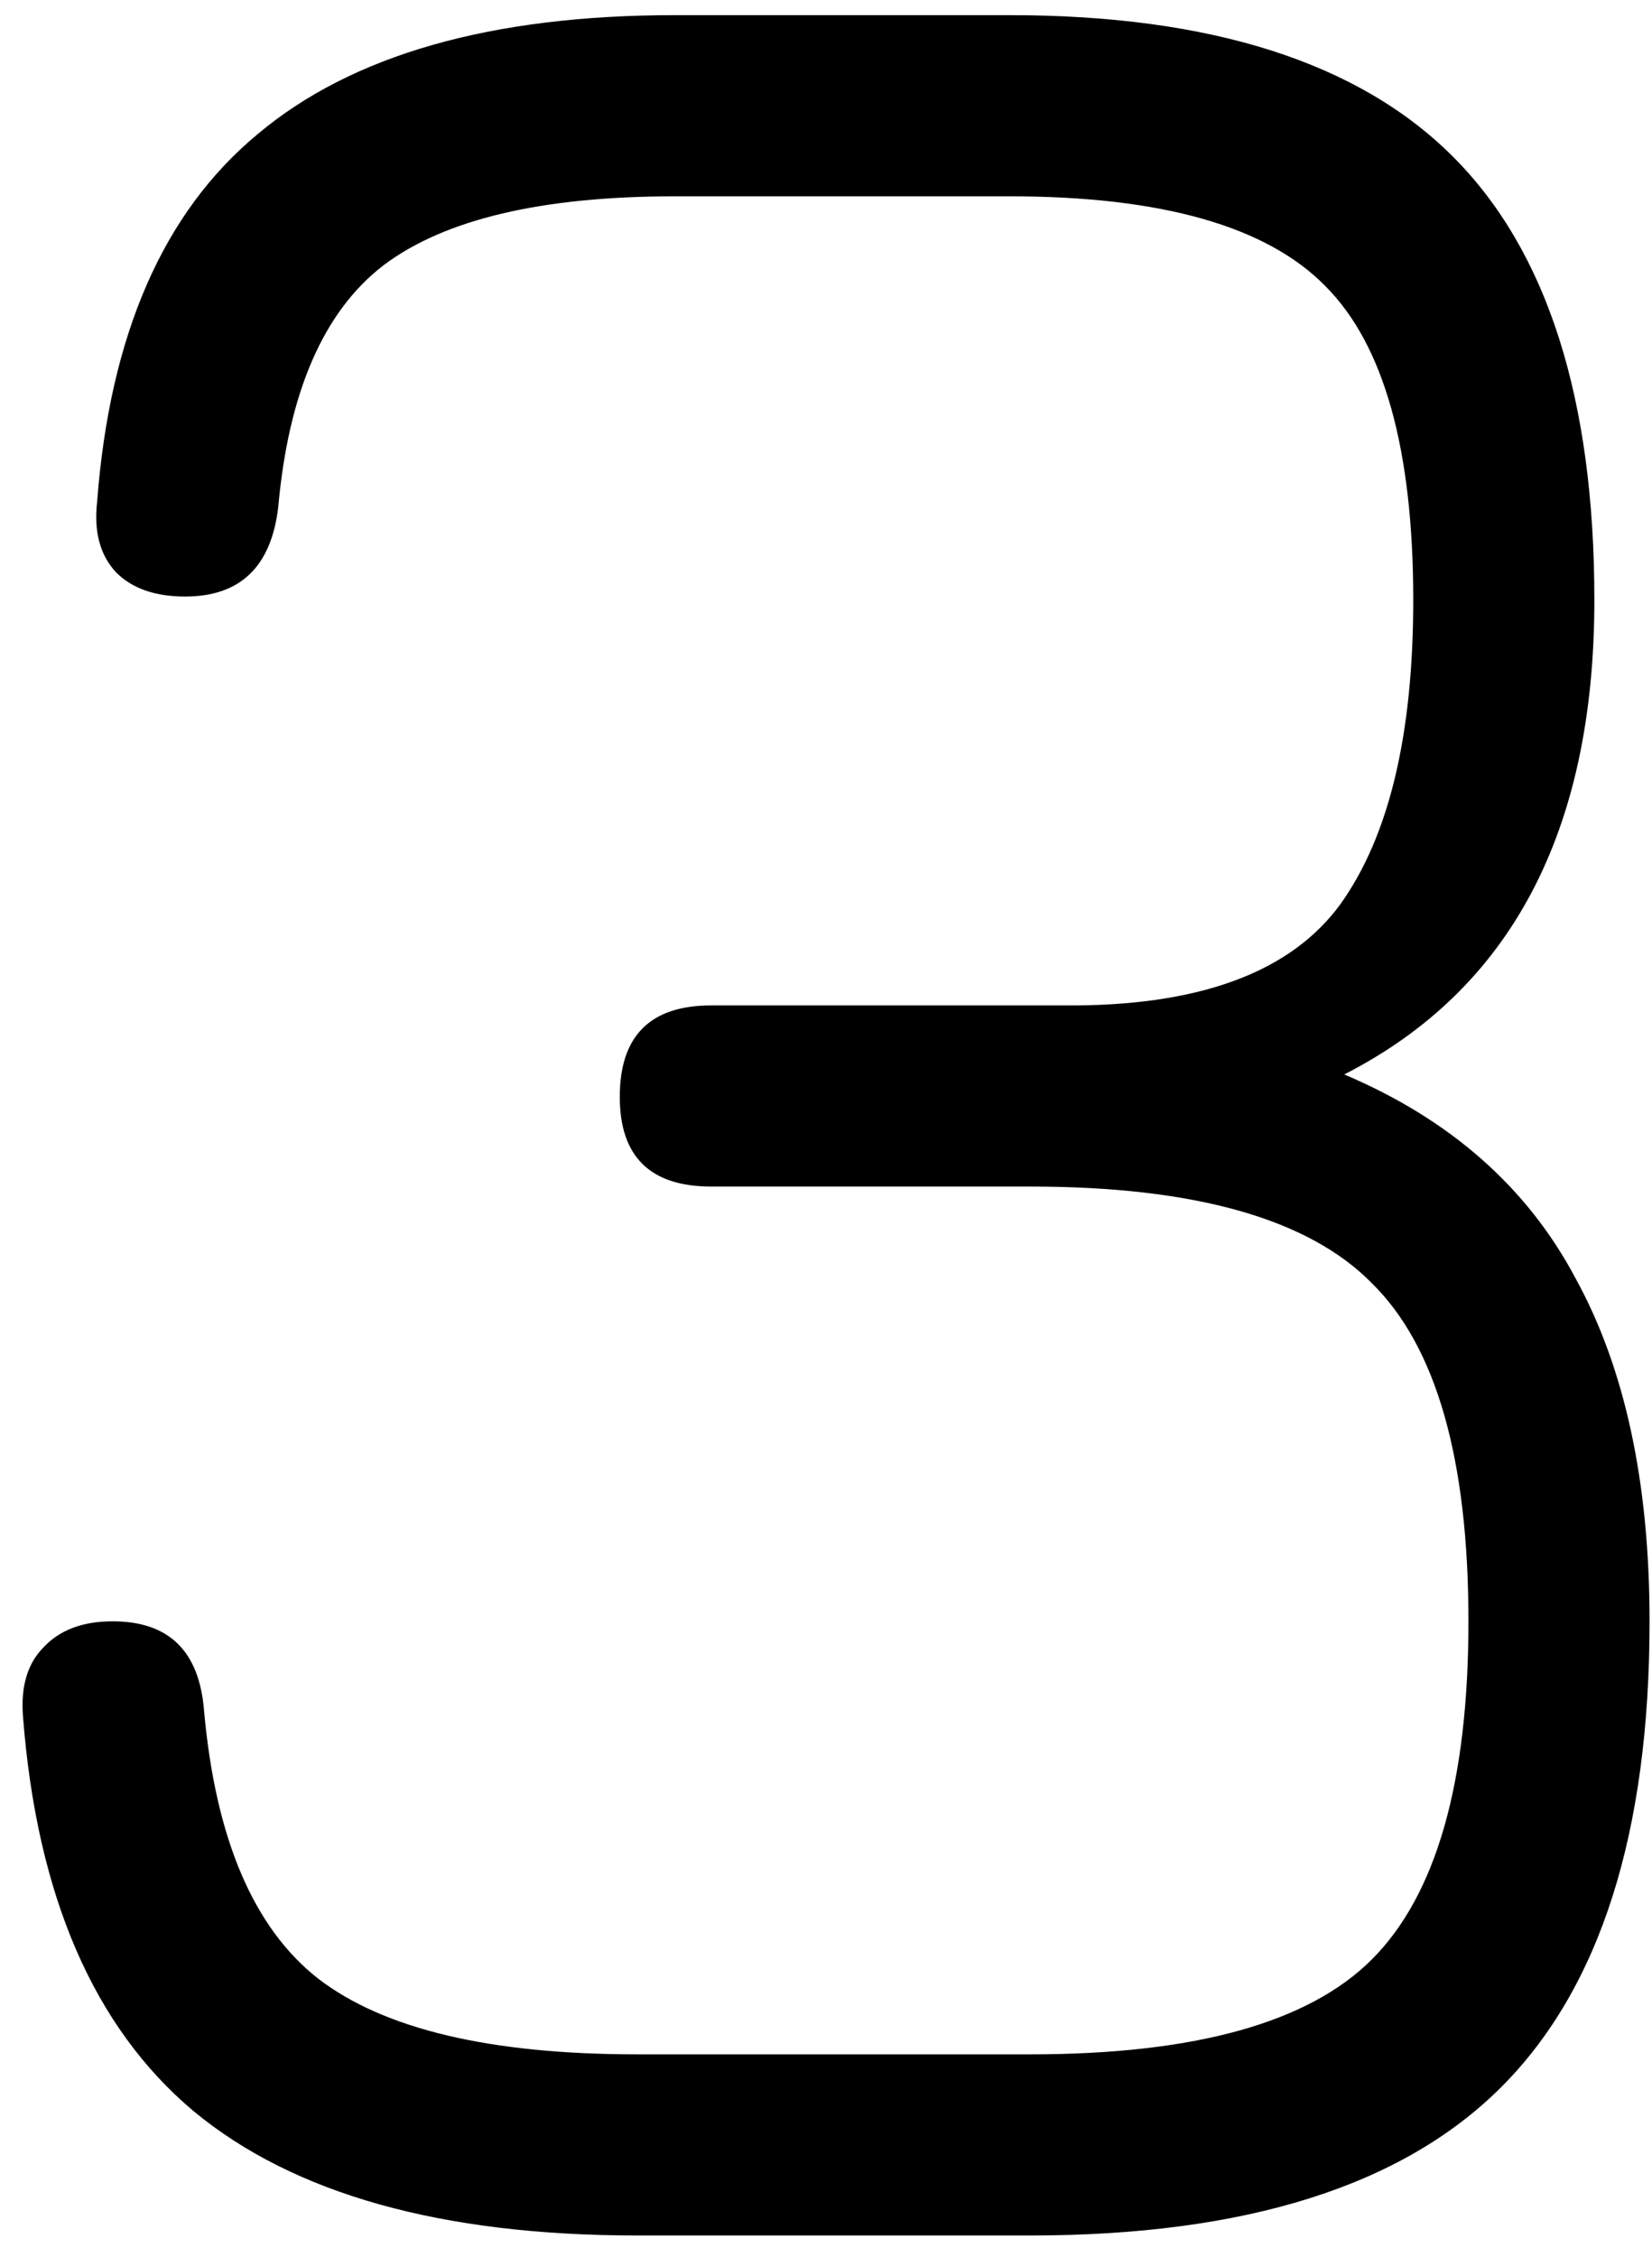 <svg width="71" height="97" viewBox="0 0 71 97" fill="none" xmlns="http://www.w3.org/2000/svg">
<path d="M27.379 96.061C18.977 96.061 12.626 94.282 8.326 90.724C4.027 87.116 1.58 81.457 0.987 73.747C0.888 72.462 1.185 71.474 1.877 70.782C2.569 70.041 3.557 69.67 4.842 69.67C7.264 69.67 8.573 70.955 8.771 73.525C9.265 79.011 10.896 82.841 13.664 85.016C16.481 87.19 21.052 88.278 27.379 88.278H44.281C51.349 88.278 56.241 86.918 58.959 84.2C61.727 81.432 63.111 76.589 63.111 69.67C63.111 62.701 61.727 57.858 58.959 55.14C56.241 52.372 51.349 50.988 44.281 50.988H30.566C27.947 50.988 26.637 49.703 26.637 47.133C26.637 44.514 27.947 43.204 30.566 43.204H46.283C51.769 43.155 55.549 41.697 57.625 38.83C59.701 35.914 60.739 31.565 60.739 25.783C60.739 19.308 59.478 14.811 56.958 12.29C54.437 9.721 49.915 8.436 43.392 8.436H29.01C23.277 8.436 19.1 9.424 16.481 11.401C13.911 13.378 12.404 16.837 11.959 21.78C11.662 24.349 10.328 25.634 7.956 25.634C6.671 25.634 5.682 25.289 4.99 24.597C4.298 23.855 4.027 22.842 4.175 21.557C4.718 14.391 7.017 9.127 11.069 5.767C15.122 2.357 21.102 0.651 29.01 0.651H43.392C52.04 0.651 58.391 2.678 62.444 6.73C66.496 10.783 68.523 17.134 68.523 25.783C68.523 35.717 64.94 42.512 57.773 46.17C62.32 48.097 65.632 51.013 67.707 54.917C69.832 58.772 70.895 63.69 70.895 69.67C70.895 78.764 68.77 85.436 64.52 89.686C60.269 93.936 53.523 96.061 44.281 96.061H27.379Z" fill="black"/>
</svg>
